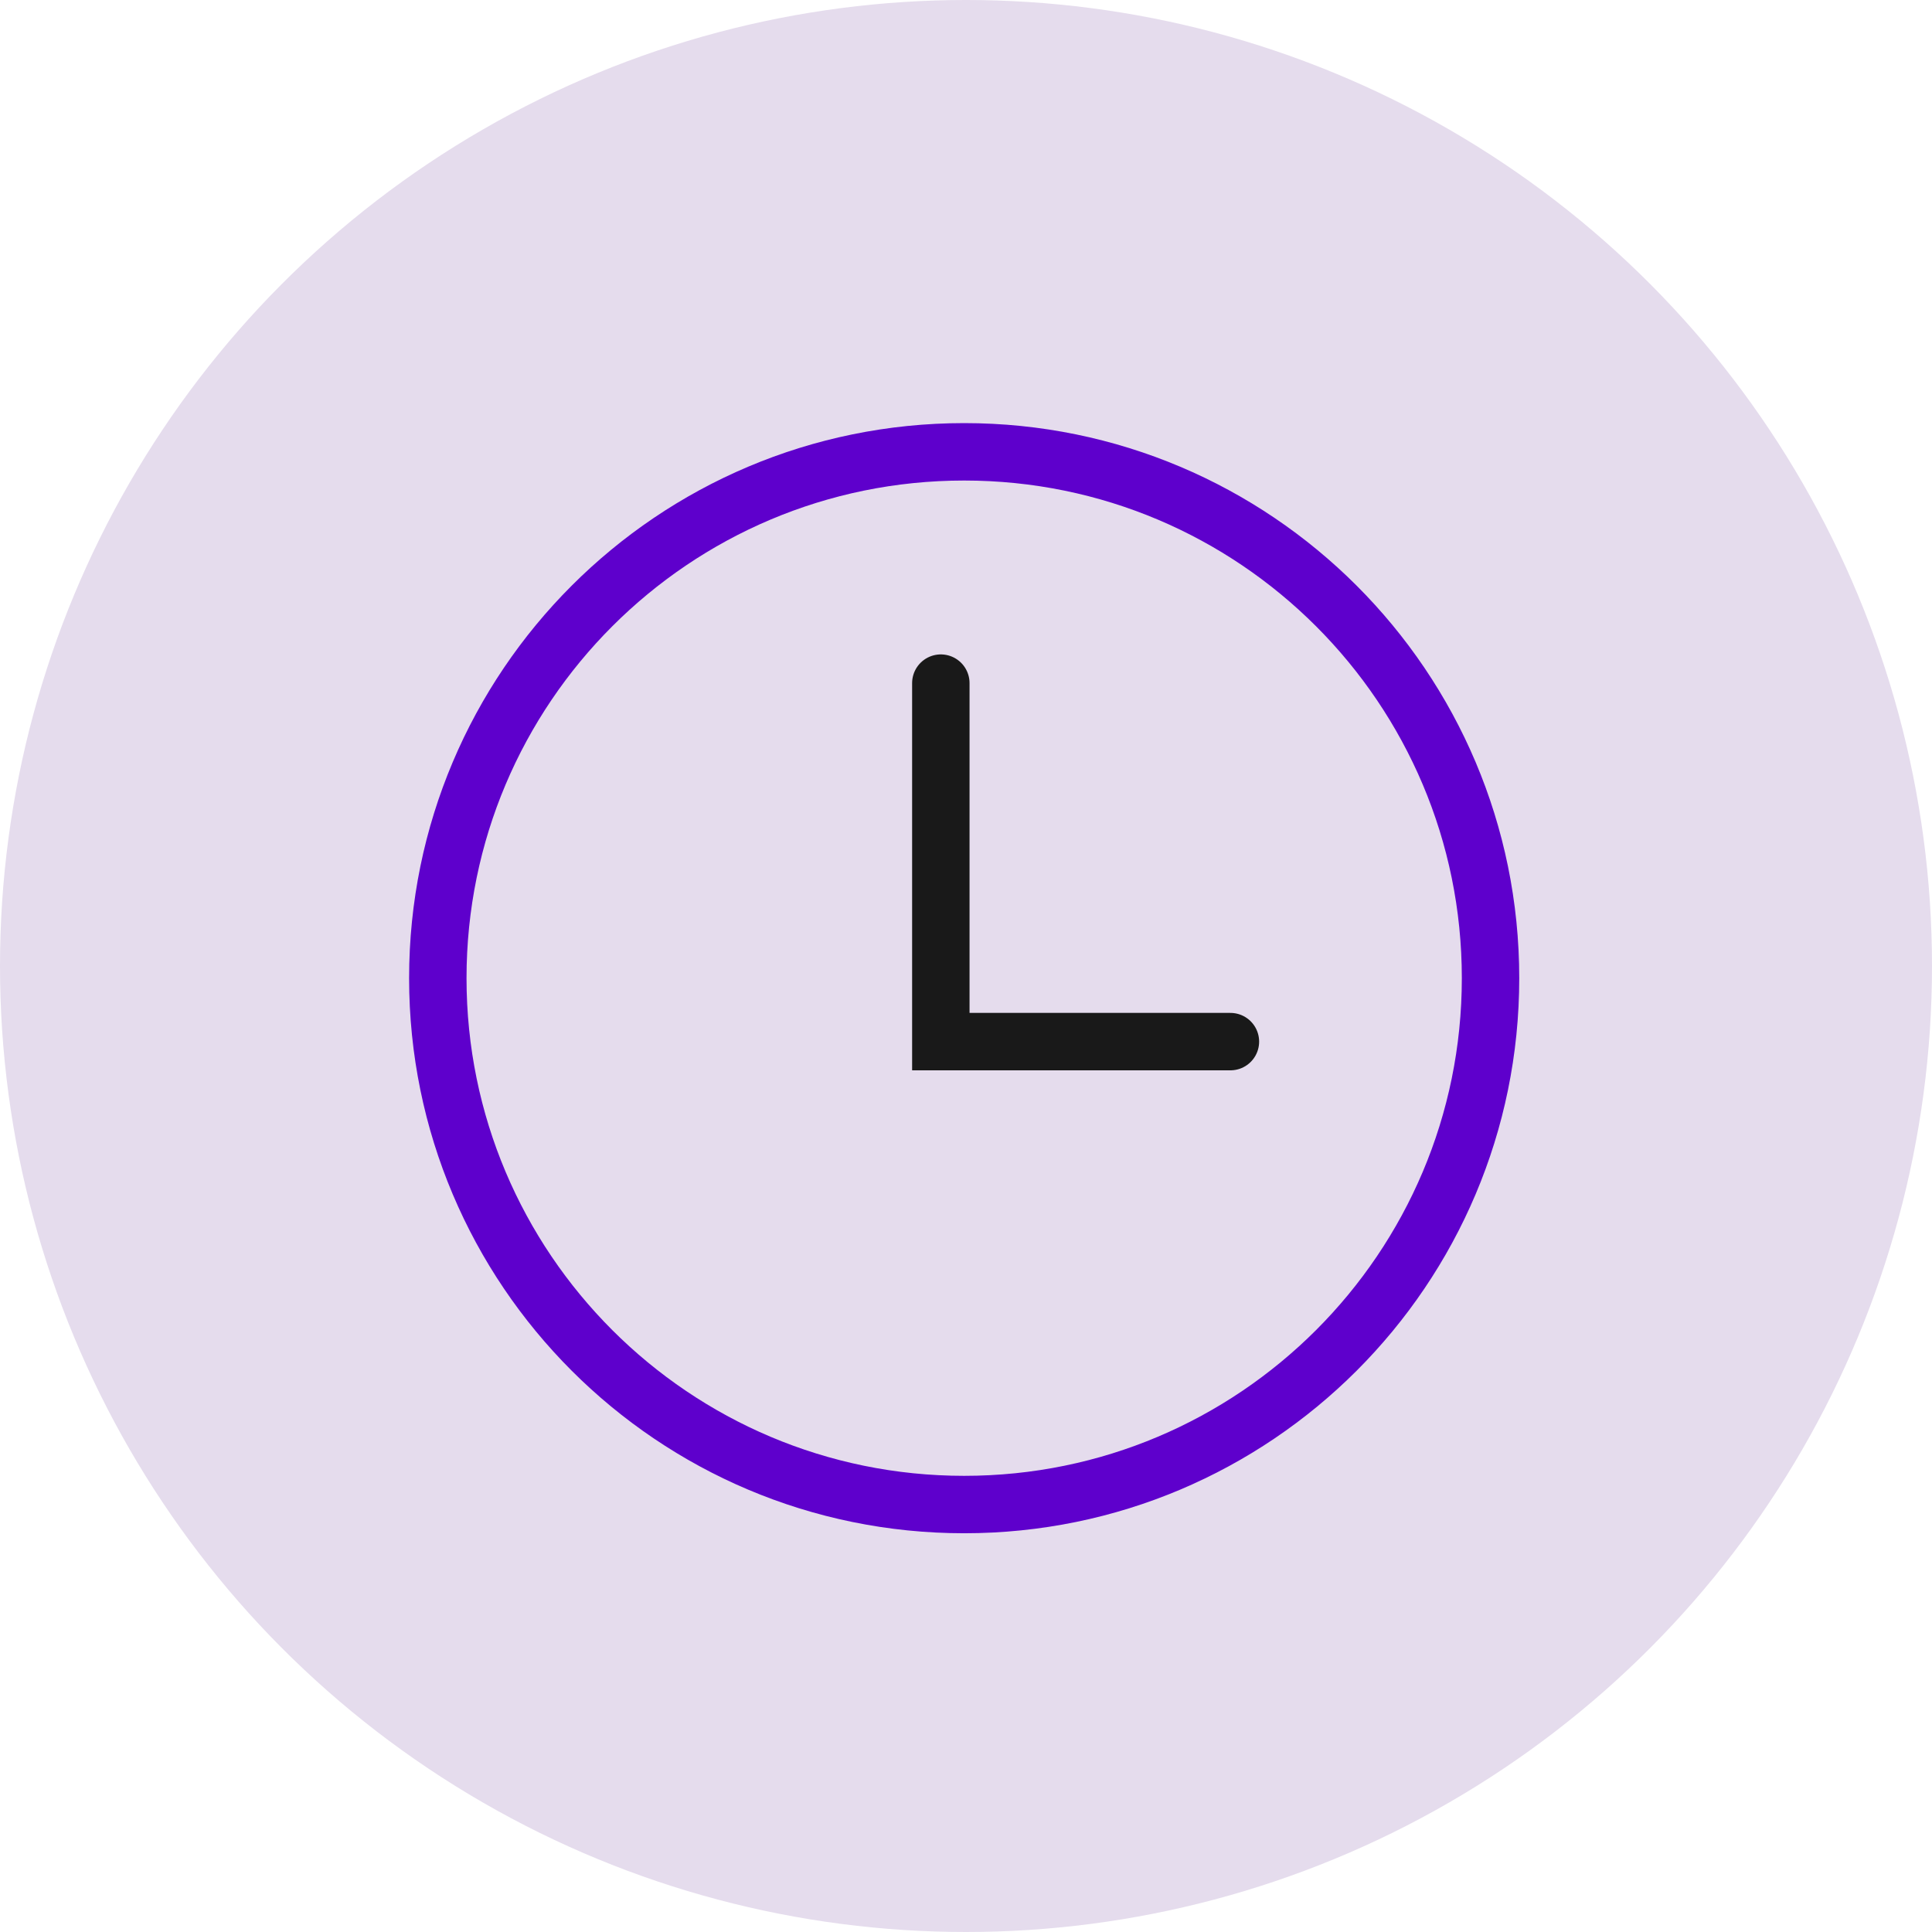 <svg width="36" height="36" viewBox="0 0 36 36" fill="none" xmlns="http://www.w3.org/2000/svg">
<circle cx="18" cy="18" r="18" fill="#E5DCED"/>
<path d="M17.966 28.035C23.383 28.035 27.774 23.644 27.774 18.227C27.774 12.81 23.383 8.419 17.966 8.419C12.549 8.419 8.158 12.81 8.158 18.227C8.158 23.644 12.549 28.035 17.966 28.035Z" stroke="#5E00CC" stroke-width="1.07" stroke-miterlimit="10"/>
<path d="M17.531 12.729V19.409H22.927" stroke="#191919" stroke-width="1.07" stroke-miterlimit="10" stroke-linecap="round"/>
</svg>
